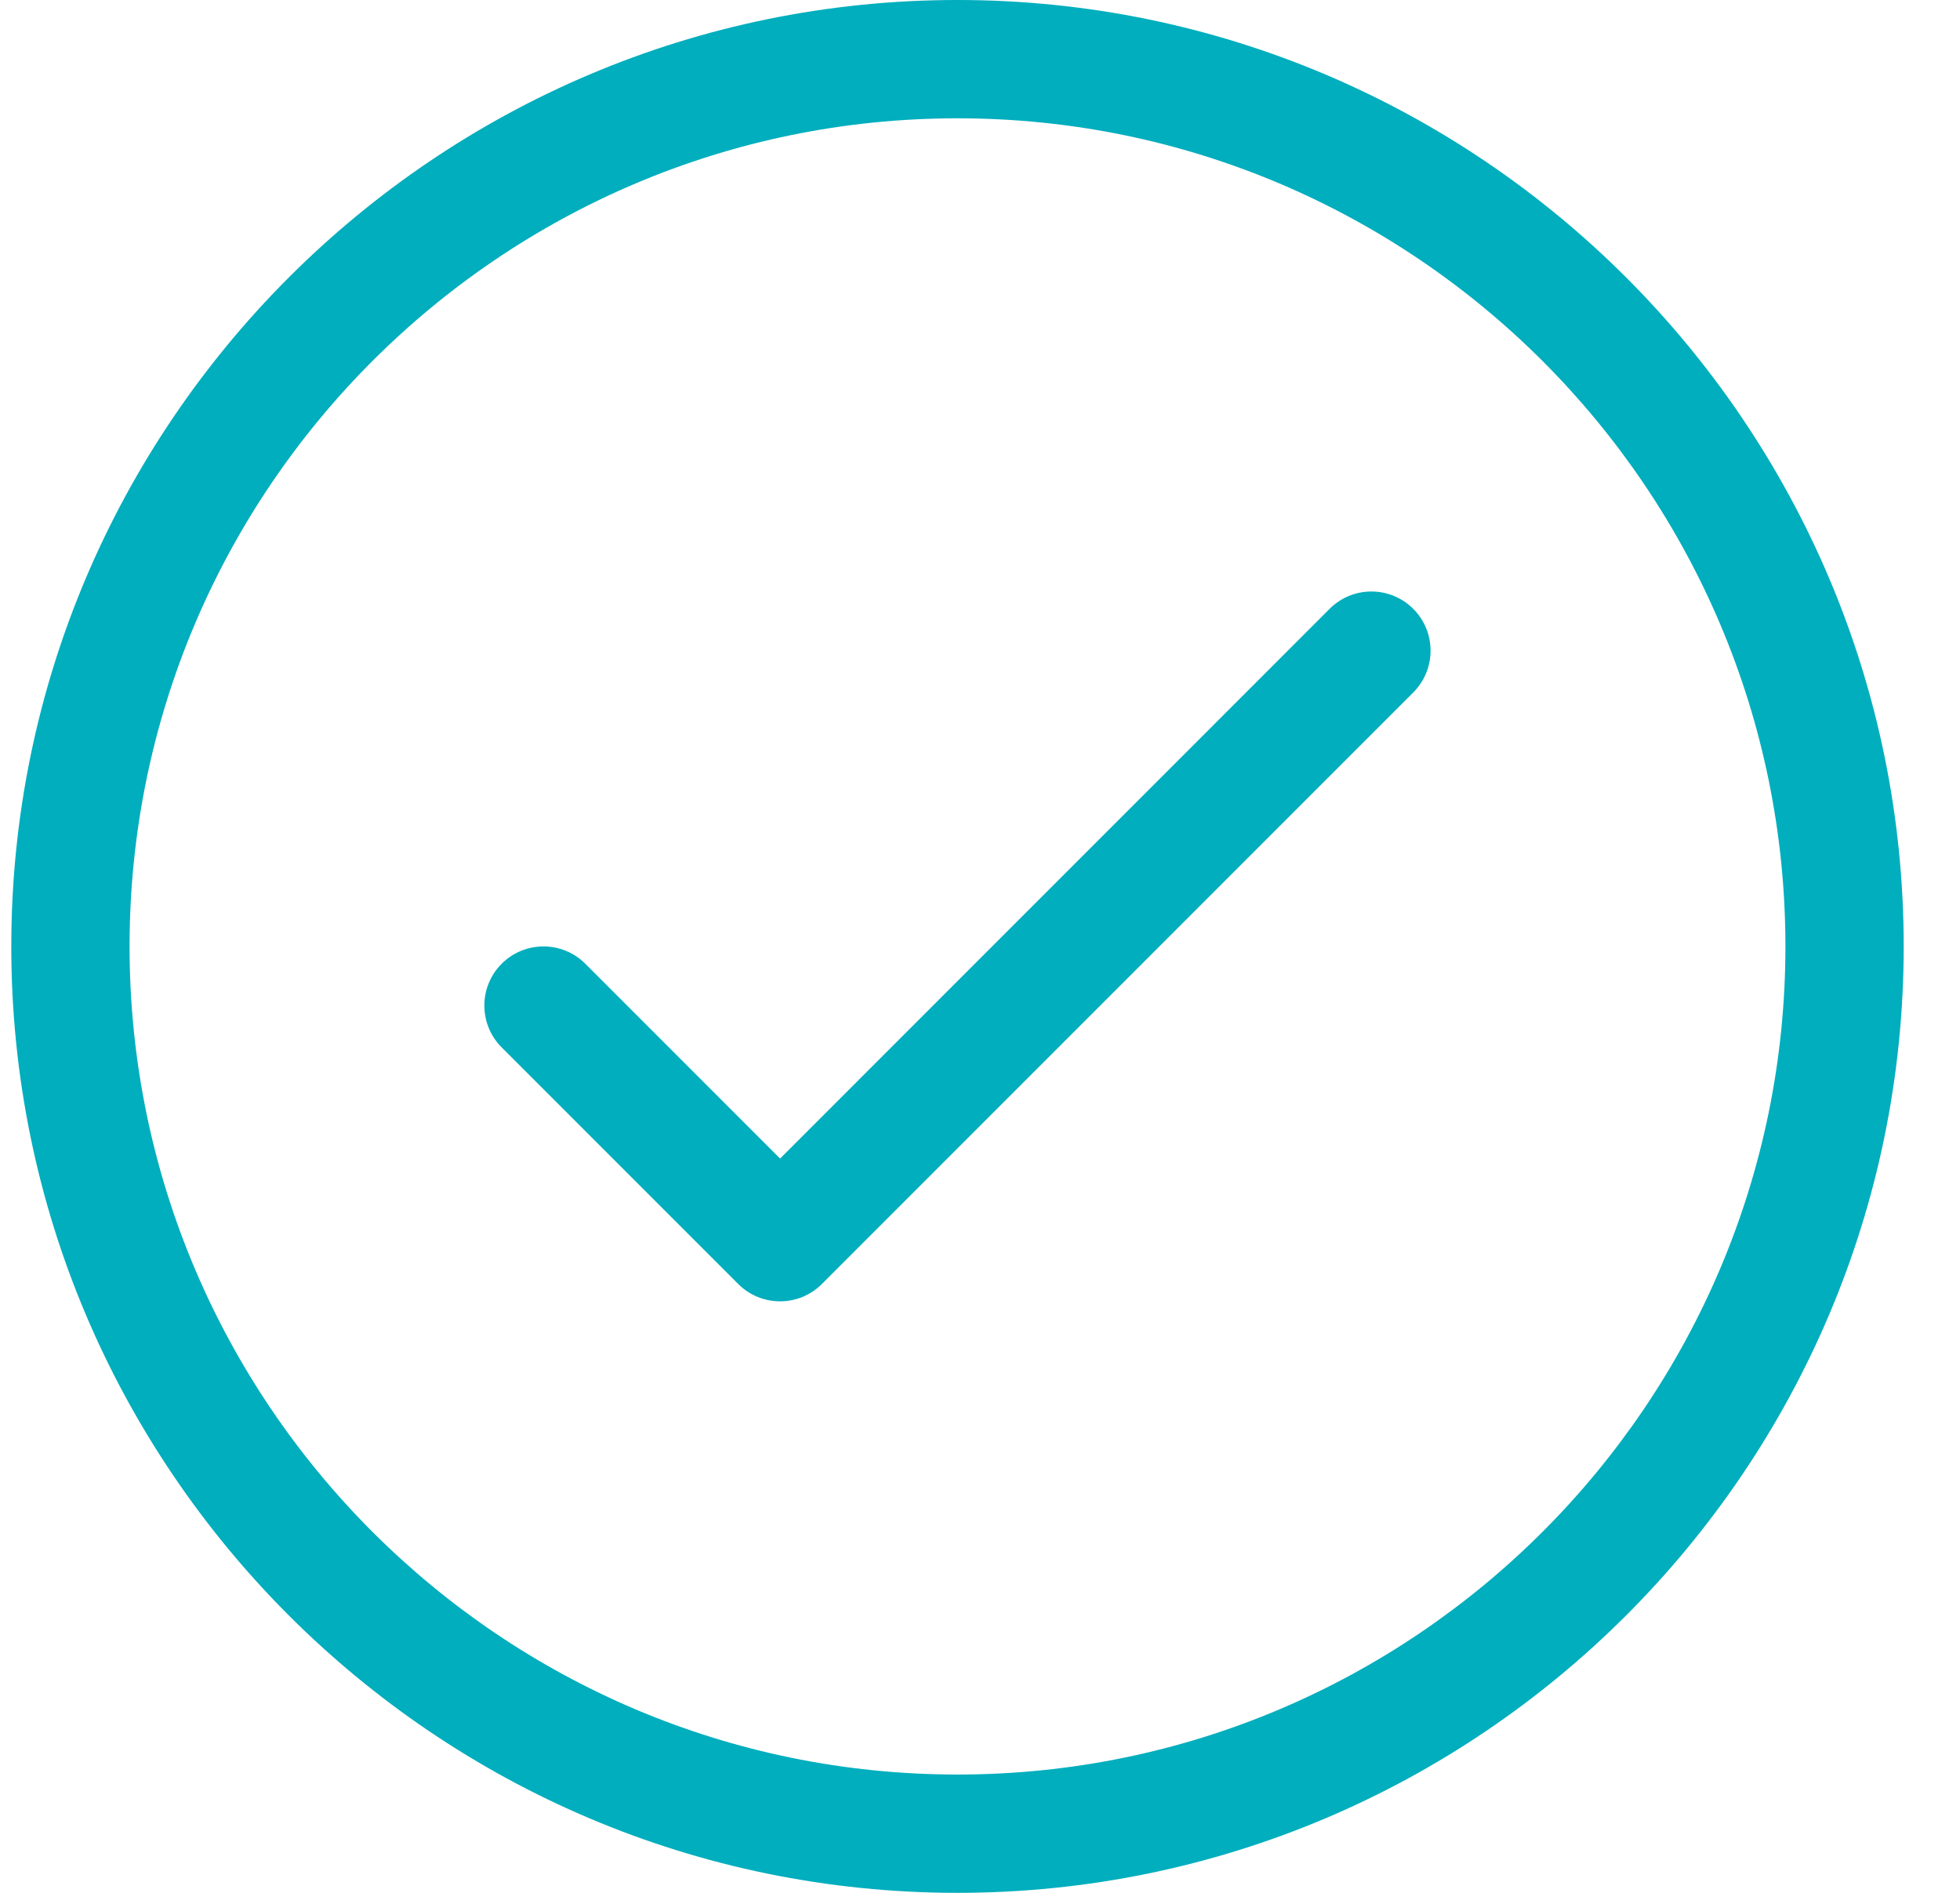 <svg width="29" height="28" viewBox="0 0 29 28" fill="none" xmlns="http://www.w3.org/2000/svg">
<g clip-path="url(#clip0_2348_7040)">
<path d="M14.167 28C6.447 28 0.167 21.72 0.167 14C0.167 6.281 6.447 0 14.167 0C21.886 0 28.167 6.281 28.167 14C28.167 21.72 21.886 28 14.167 28ZM14.167 1.75C7.412 1.75 1.917 7.245 1.917 14C1.917 20.755 7.412 26.25 14.167 26.25C20.922 26.25 26.417 20.755 26.417 14C26.417 7.245 20.922 1.75 14.167 1.75ZM12.16 18.994L20.91 10.244C21.252 9.902 21.252 9.348 20.91 9.006C20.568 8.665 20.015 8.664 19.673 9.006L11.542 17.138L8.66 14.256C8.318 13.915 7.765 13.915 7.423 14.256C7.081 14.598 7.081 15.152 7.423 15.494L10.923 18.994C11.094 19.165 11.318 19.25 11.542 19.25C11.765 19.25 11.989 19.165 12.16 18.994Z" fill="#00AEBD"></path>
</g>
<defs>
<clipPath id="clip0_2348_7040">
<rect width="28" height="28" fill="white" transform="translate(0.167)"></rect>
</clipPath>
</defs>
</svg>
